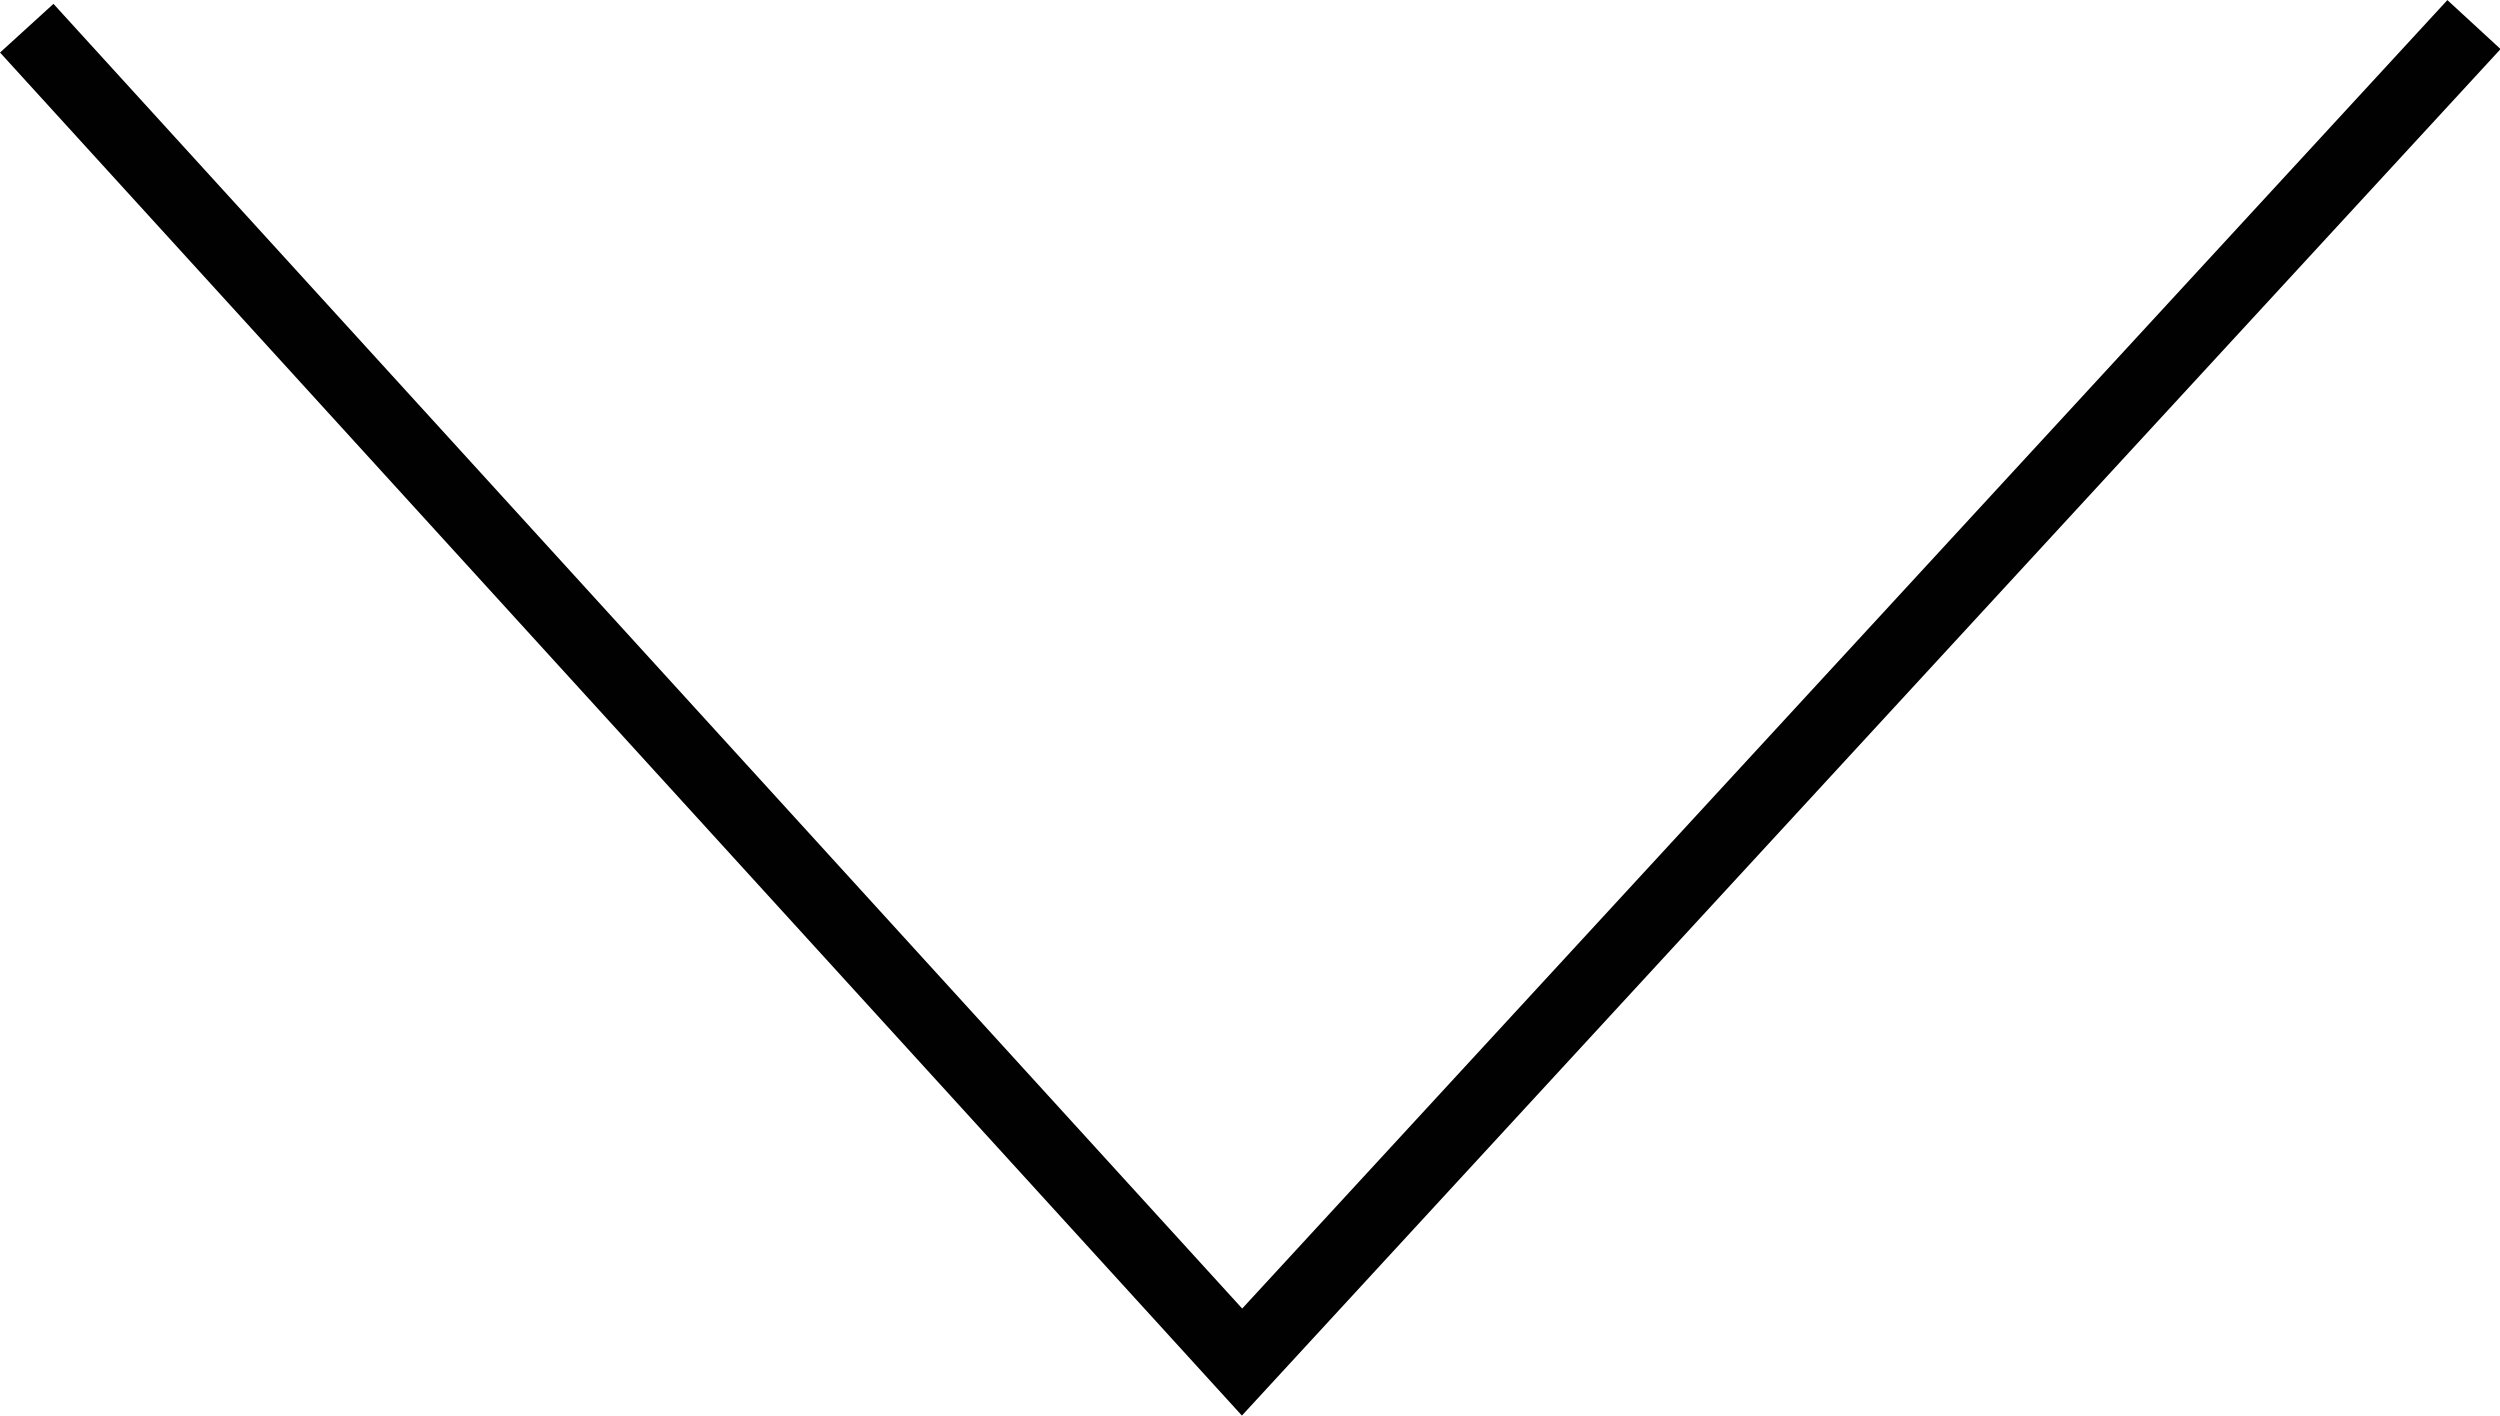<svg id="Layer_1" data-name="Layer 1" xmlns="http://www.w3.org/2000/svg" viewBox="0 0 34.58 19.58">
    <defs>
      <style>.cls-1{fill:none;stroke:#010101;stroke-miterlimit:10;}</style>
    </defs>
    <polyline class="cls-1" points="34.22 0.34 17.18 18.84 0.37 0.39"/>
</svg>